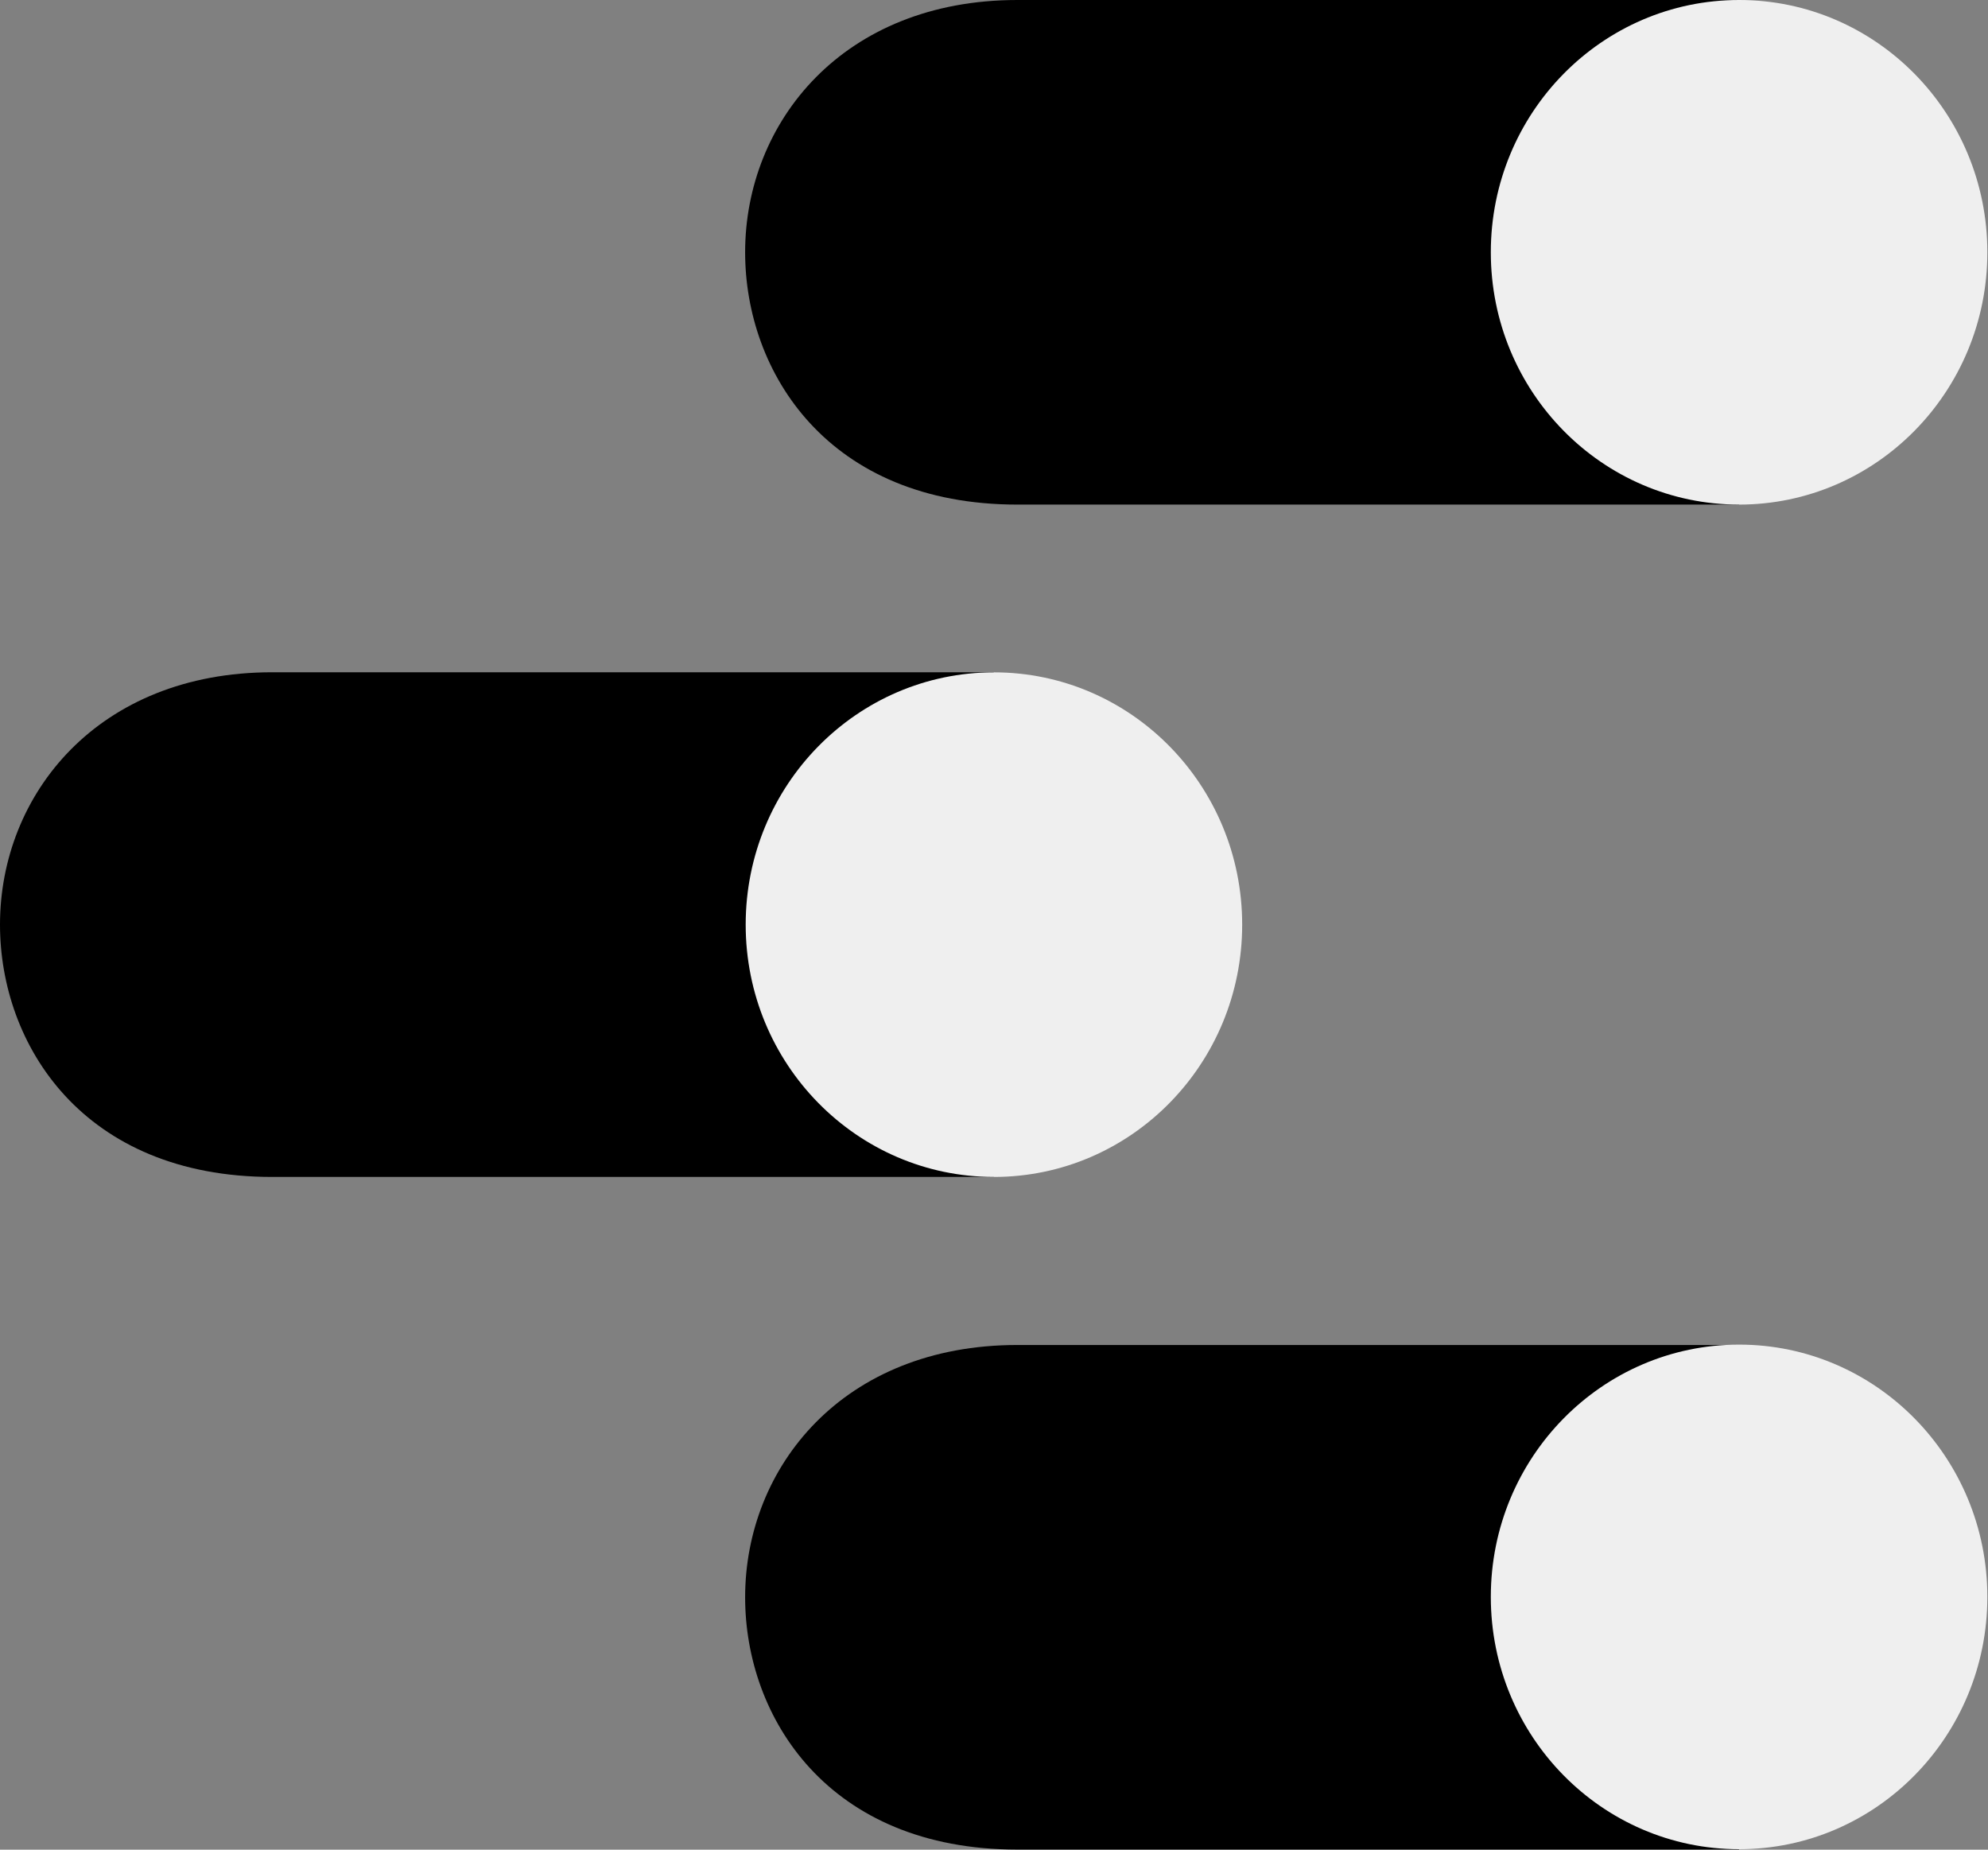 <svg xmlns="http://www.w3.org/2000/svg" width="43" height="40" viewBox="0 0 43 40" fill="none"><rect x="0" y="0" width="43" height="40" fill="#808080" stroke="none"/><g clip-path="url(#clip0_3873_1389)"><path d="M37.615 29.086H22.006C18.232 29.086 16.117 31.73 16.117 34.542C16.117 37.138 17.91 39.998 22.006 39.998H37.615V29.086Z" fill="black"></path><path d="M37.616 39.99C40.581 39.99 42.986 37.547 42.986 34.534C42.986 31.52 40.581 29.078 37.616 29.078C34.65 29.078 32.246 31.52 32.246 34.534C32.246 37.547 34.65 39.99 37.616 39.99Z" fill="#EFEFEF"></path><path d="M21.498 14.538H5.889C2.115 14.538 0 17.182 0 19.996C0 22.591 1.793 25.452 5.889 25.452H21.498V14.538Z" fill="black"></path><path d="M21.499 25.452C24.464 25.452 26.868 23.009 26.868 19.996C26.868 16.982 24.464 14.54 21.499 14.54C18.533 14.54 16.129 16.982 16.129 19.996C16.129 23.009 18.533 25.452 21.499 25.452Z" fill="#EFEFEF"></path><path d="M37.615 0H22.006C18.232 0 16.117 2.644 16.117 5.456C16.117 8.052 17.91 10.912 22.006 10.912H37.615V0Z" fill="black"></path><path d="M37.616 10.912C40.581 10.912 42.986 8.469 42.986 5.456C42.986 2.443 40.581 0 37.616 0C34.65 0 32.246 2.443 32.246 5.456C32.246 8.469 34.65 10.912 37.616 10.912Z" fill="#EFEFEF"></path></g><defs><clipPath id="clip0_3873_1389"><rect width="42.985" height="40" fill="white"></rect></clipPath></defs></svg>